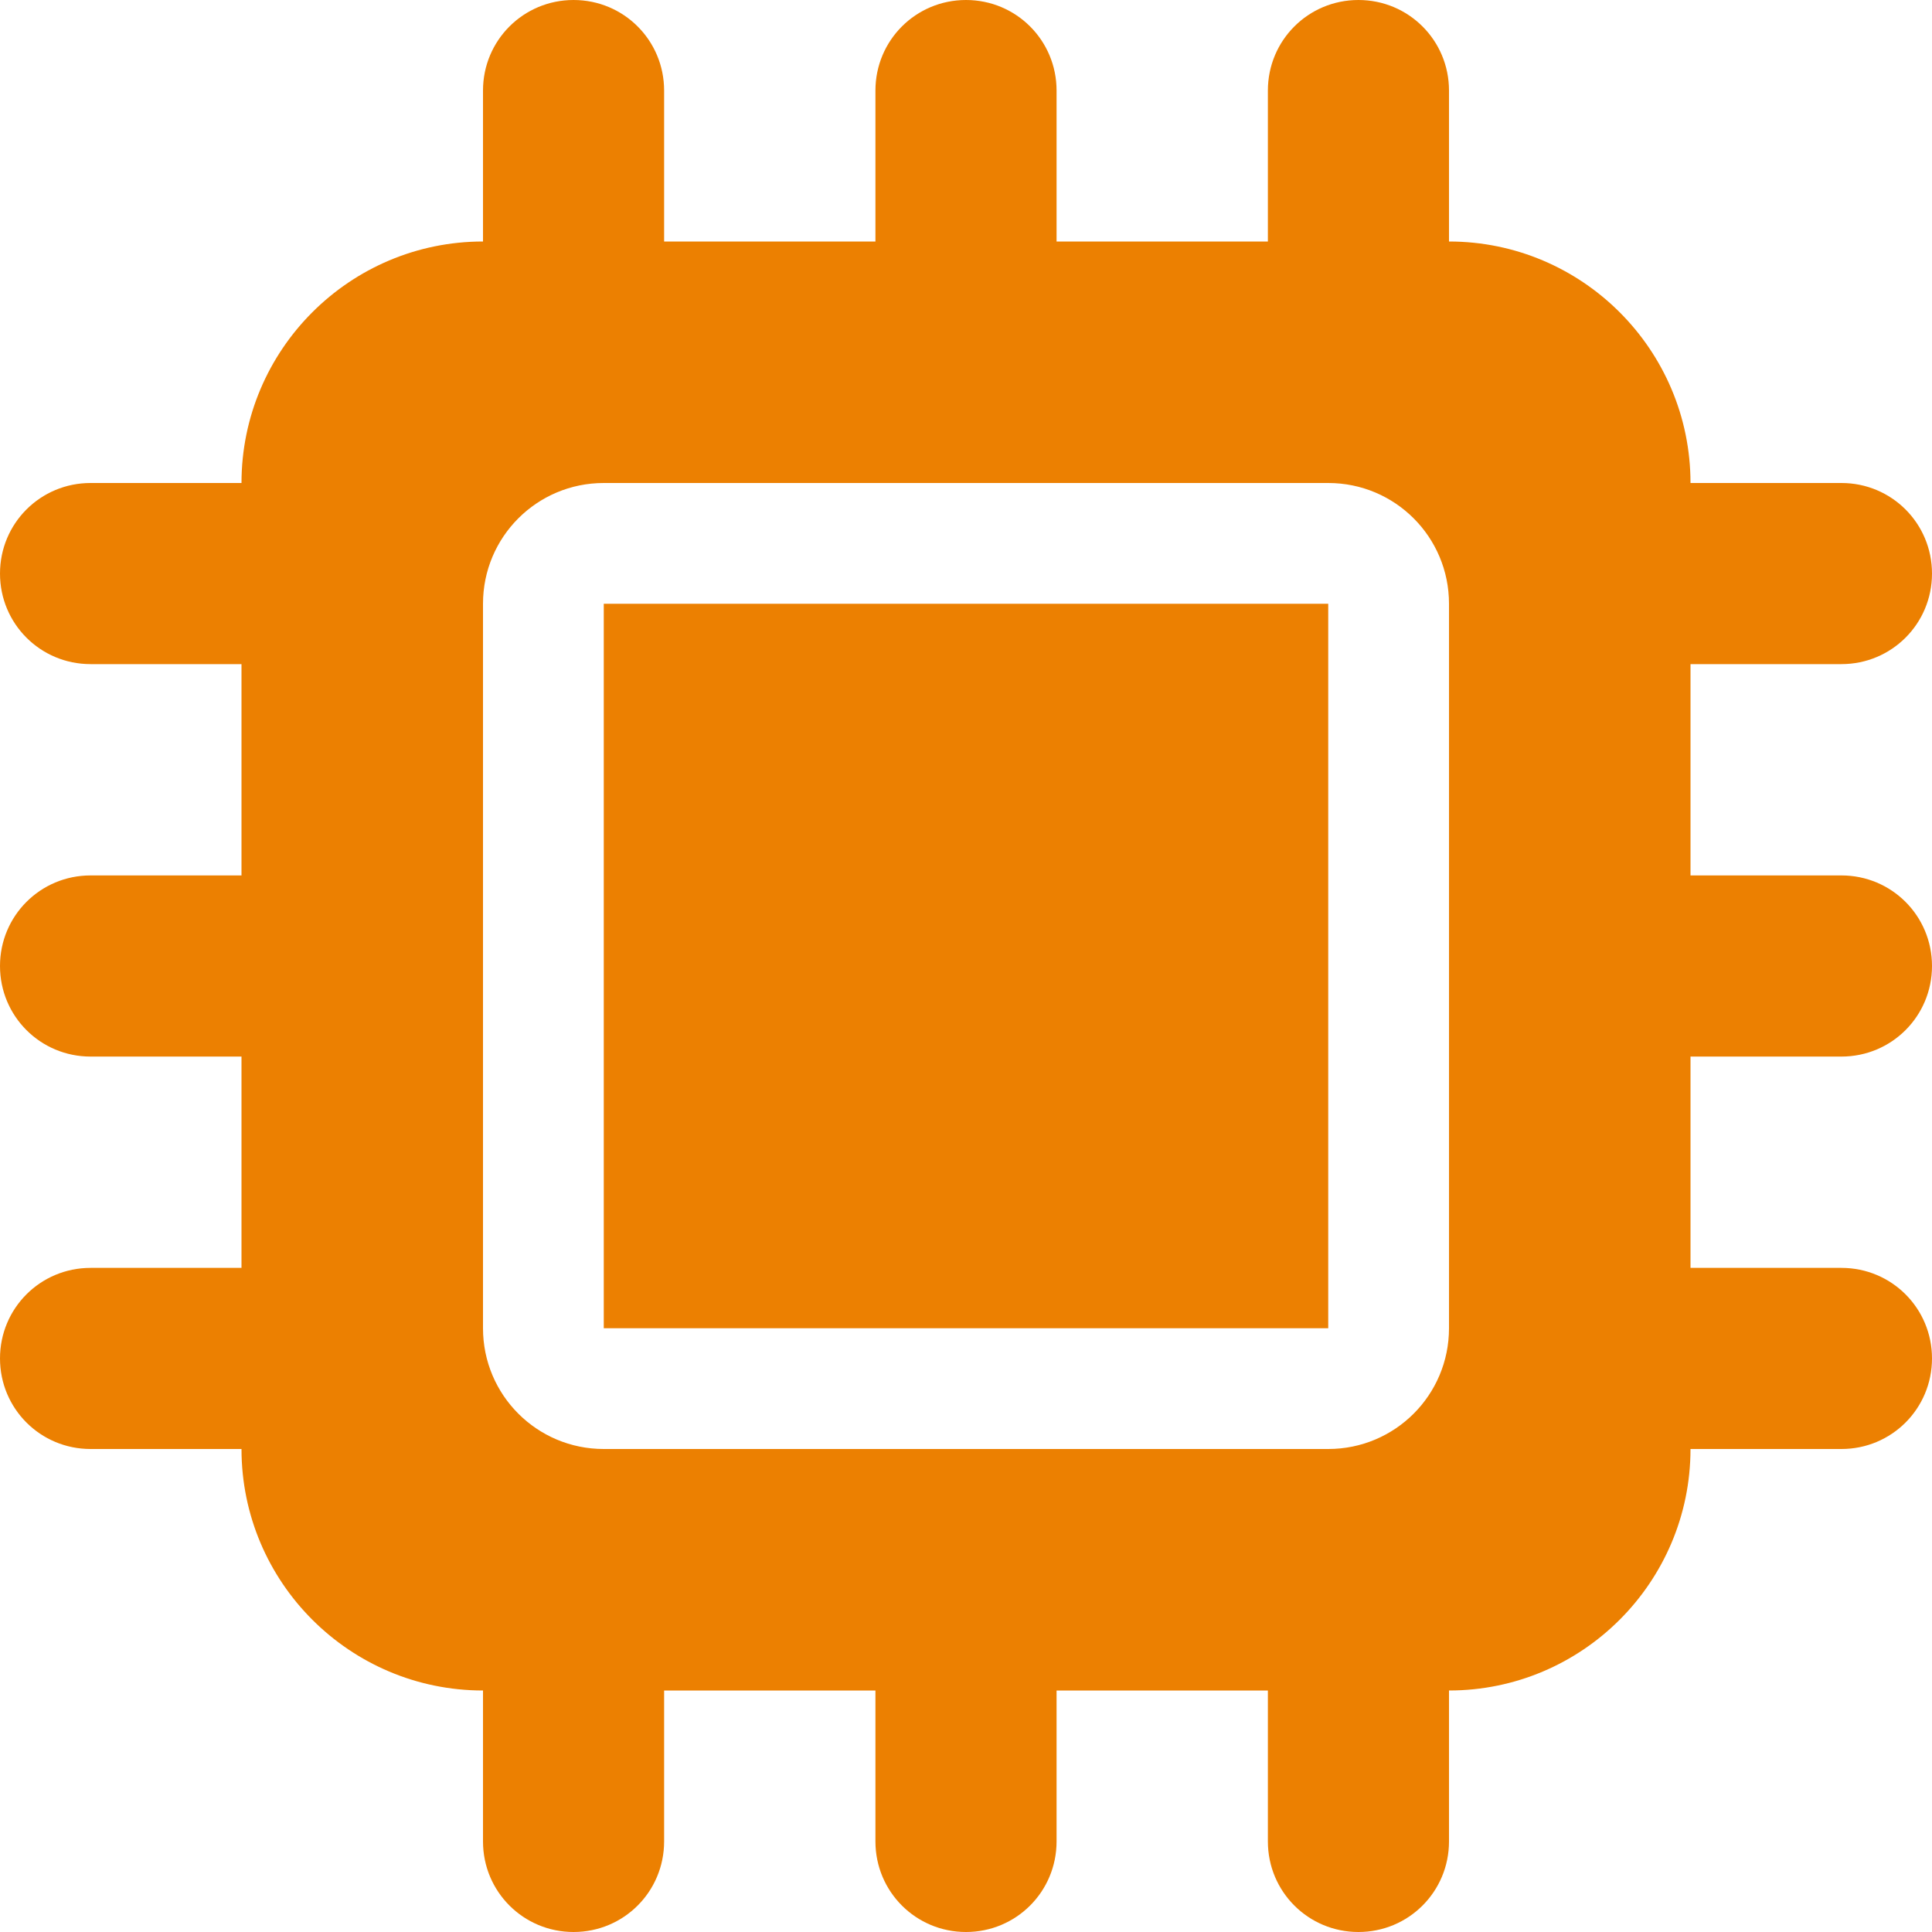 <?xml version="1.0" encoding="UTF-8"?> <svg xmlns="http://www.w3.org/2000/svg" width="75" height="75" viewBox="0 0 75 75" fill="none"><path d="M25.781 3.516C25.781 1.567 24.214 0 22.266 0C20.317 0 18.75 1.567 18.75 3.516V9.375C13.579 9.375 9.375 13.579 9.375 18.75H3.516C1.567 18.75 0 20.317 0 22.266C0 24.214 1.567 25.781 3.516 25.781H9.375V33.984H3.516C1.567 33.984 0 35.552 0 37.5C0 39.448 1.567 41.016 3.516 41.016H9.375V49.219H3.516C1.567 49.219 0 50.786 0 52.734C0 54.683 1.567 56.25 3.516 56.25H9.375C9.375 61.421 13.579 65.625 18.75 65.625V71.484C18.75 73.433 20.317 75 22.266 75C24.214 75 25.781 73.433 25.781 71.484V65.625H33.984V71.484C33.984 73.433 35.552 75 37.5 75C39.448 75 41.016 73.433 41.016 71.484V65.625H49.219V71.484C49.219 73.433 50.786 75 52.734 75C54.683 75 56.25 73.433 56.25 71.484V65.625C61.421 65.625 65.625 61.421 65.625 56.25H71.484C73.433 56.25 75 54.683 75 52.734C75 50.786 73.433 49.219 71.484 49.219H65.625V41.016H71.484C73.433 41.016 75 39.448 75 37.5C75 35.552 73.433 33.984 71.484 33.984H65.625V25.781H71.484C73.433 25.781 75 24.214 75 22.266C75 20.317 73.433 18.75 71.484 18.75H65.625C65.625 13.579 61.421 9.375 56.25 9.375V3.516C56.25 1.567 54.683 0 52.734 0C50.786 0 49.219 1.567 49.219 3.516V9.375H41.016V3.516C41.016 1.567 39.448 0 37.5 0C35.552 0 33.984 1.567 33.984 3.516V9.375H25.781V3.516ZM23.438 18.75H51.562C54.155 18.75 56.25 20.845 56.25 23.438V51.562C56.25 54.155 54.155 56.25 51.562 56.25H23.438C20.845 56.25 18.75 54.155 18.75 51.562V23.438C18.75 20.845 20.845 18.75 23.438 18.75ZM51.562 23.438H23.438V51.562H51.562V23.438Z" fill="#EC8001"></path></svg> 